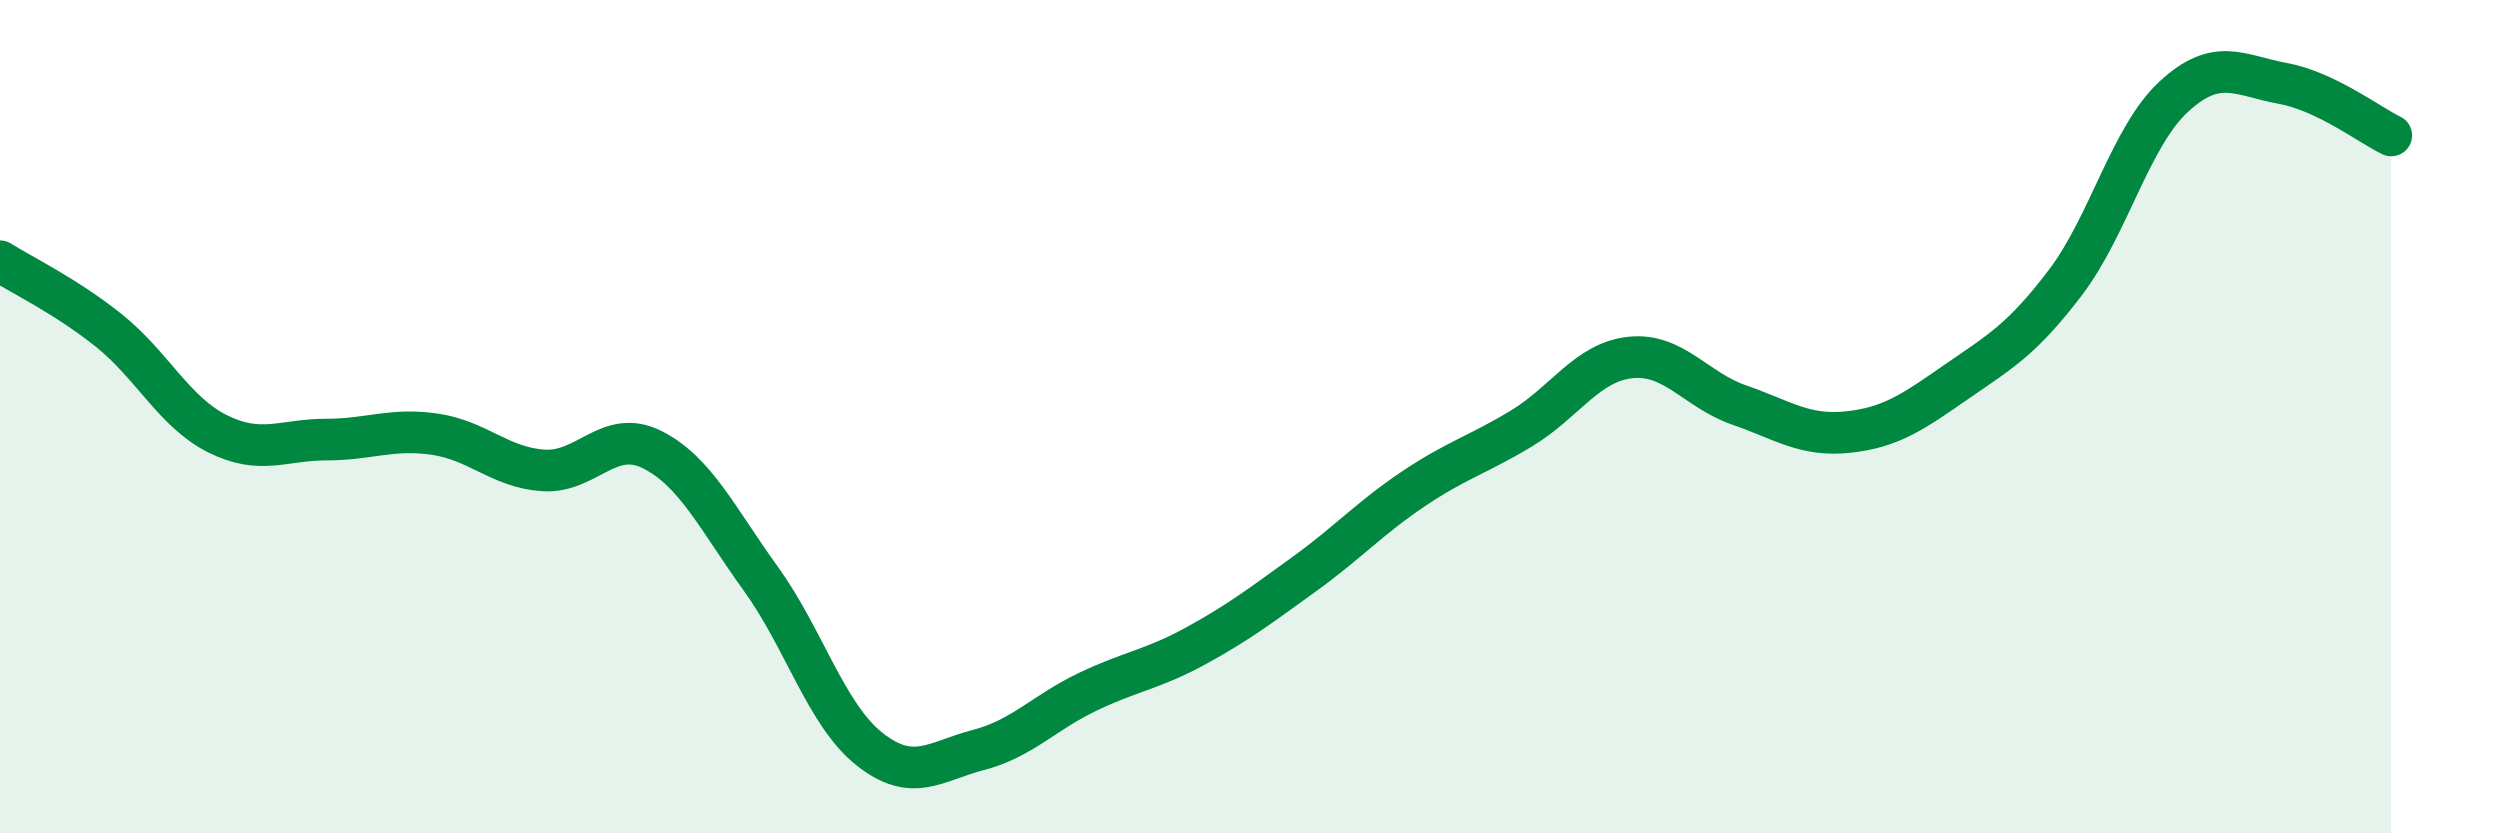 
    <svg width="60" height="20" viewBox="0 0 60 20" xmlns="http://www.w3.org/2000/svg">
      <path
        d="M 0,6.27 C 0.52,6.6 1.57,7.1 2.61,7.93 C 3.65,8.76 4.18,9.89 5.22,10.41 C 6.26,10.93 6.79,10.55 7.83,10.55 C 8.87,10.55 9.39,10.27 10.43,10.42 C 11.47,10.57 12,11.22 13.04,11.29 C 14.08,11.36 14.61,10.27 15.65,10.79 C 16.69,11.31 17.22,12.45 18.26,13.89 C 19.3,15.33 19.83,17.16 20.87,17.98 C 21.91,18.8 22.44,18.27 23.48,18 C 24.52,17.73 25.05,17.11 26.09,16.61 C 27.13,16.11 27.66,16.07 28.7,15.5 C 29.74,14.93 30.26,14.53 31.3,13.78 C 32.34,13.03 32.87,12.44 33.91,11.74 C 34.95,11.04 35.48,10.91 36.52,10.28 C 37.56,9.65 38.09,8.69 39.13,8.58 C 40.17,8.47 40.7,9.36 41.74,9.72 C 42.78,10.08 43.31,10.48 44.35,10.37 C 45.39,10.26 45.92,9.88 46.96,9.16 C 48,8.44 48.53,8.15 49.57,6.78 C 50.61,5.41 51.13,3.28 52.17,2.32 C 53.21,1.36 53.74,1.81 54.78,2 C 55.82,2.19 56.87,3 57.39,3.25L57.39 20L0 20Z"
        fill="#008740"
        opacity="0.1"
        stroke-linecap="round"
        stroke-linejoin="round"
      />
      <path
        d="M 0,6.27 C 0.52,6.6 1.57,7.1 2.61,7.93 C 3.65,8.76 4.18,9.89 5.22,10.41 C 6.26,10.93 6.79,10.55 7.83,10.55 C 8.87,10.55 9.39,10.27 10.43,10.42 C 11.47,10.57 12,11.22 13.04,11.29 C 14.08,11.36 14.61,10.27 15.65,10.79 C 16.69,11.31 17.22,12.45 18.26,13.89 C 19.3,15.33 19.83,17.16 20.87,17.98 C 21.91,18.8 22.44,18.27 23.48,18 C 24.52,17.73 25.05,17.11 26.09,16.61 C 27.13,16.11 27.66,16.07 28.7,15.5 C 29.74,14.93 30.26,14.53 31.3,13.78 C 32.34,13.03 32.87,12.44 33.91,11.74 C 34.95,11.04 35.48,10.91 36.52,10.28 C 37.56,9.65 38.09,8.69 39.13,8.58 C 40.17,8.47 40.7,9.36 41.74,9.72 C 42.78,10.08 43.31,10.48 44.35,10.37 C 45.39,10.26 45.92,9.88 46.96,9.16 C 48,8.44 48.53,8.15 49.57,6.78 C 50.61,5.41 51.13,3.28 52.17,2.32 C 53.21,1.36 53.74,1.81 54.78,2 C 55.82,2.19 56.87,3 57.39,3.25"
        stroke="#008740"
        stroke-width="1"
        fill="none"
        stroke-linecap="round"
        stroke-linejoin="round"
      />
    </svg>
  